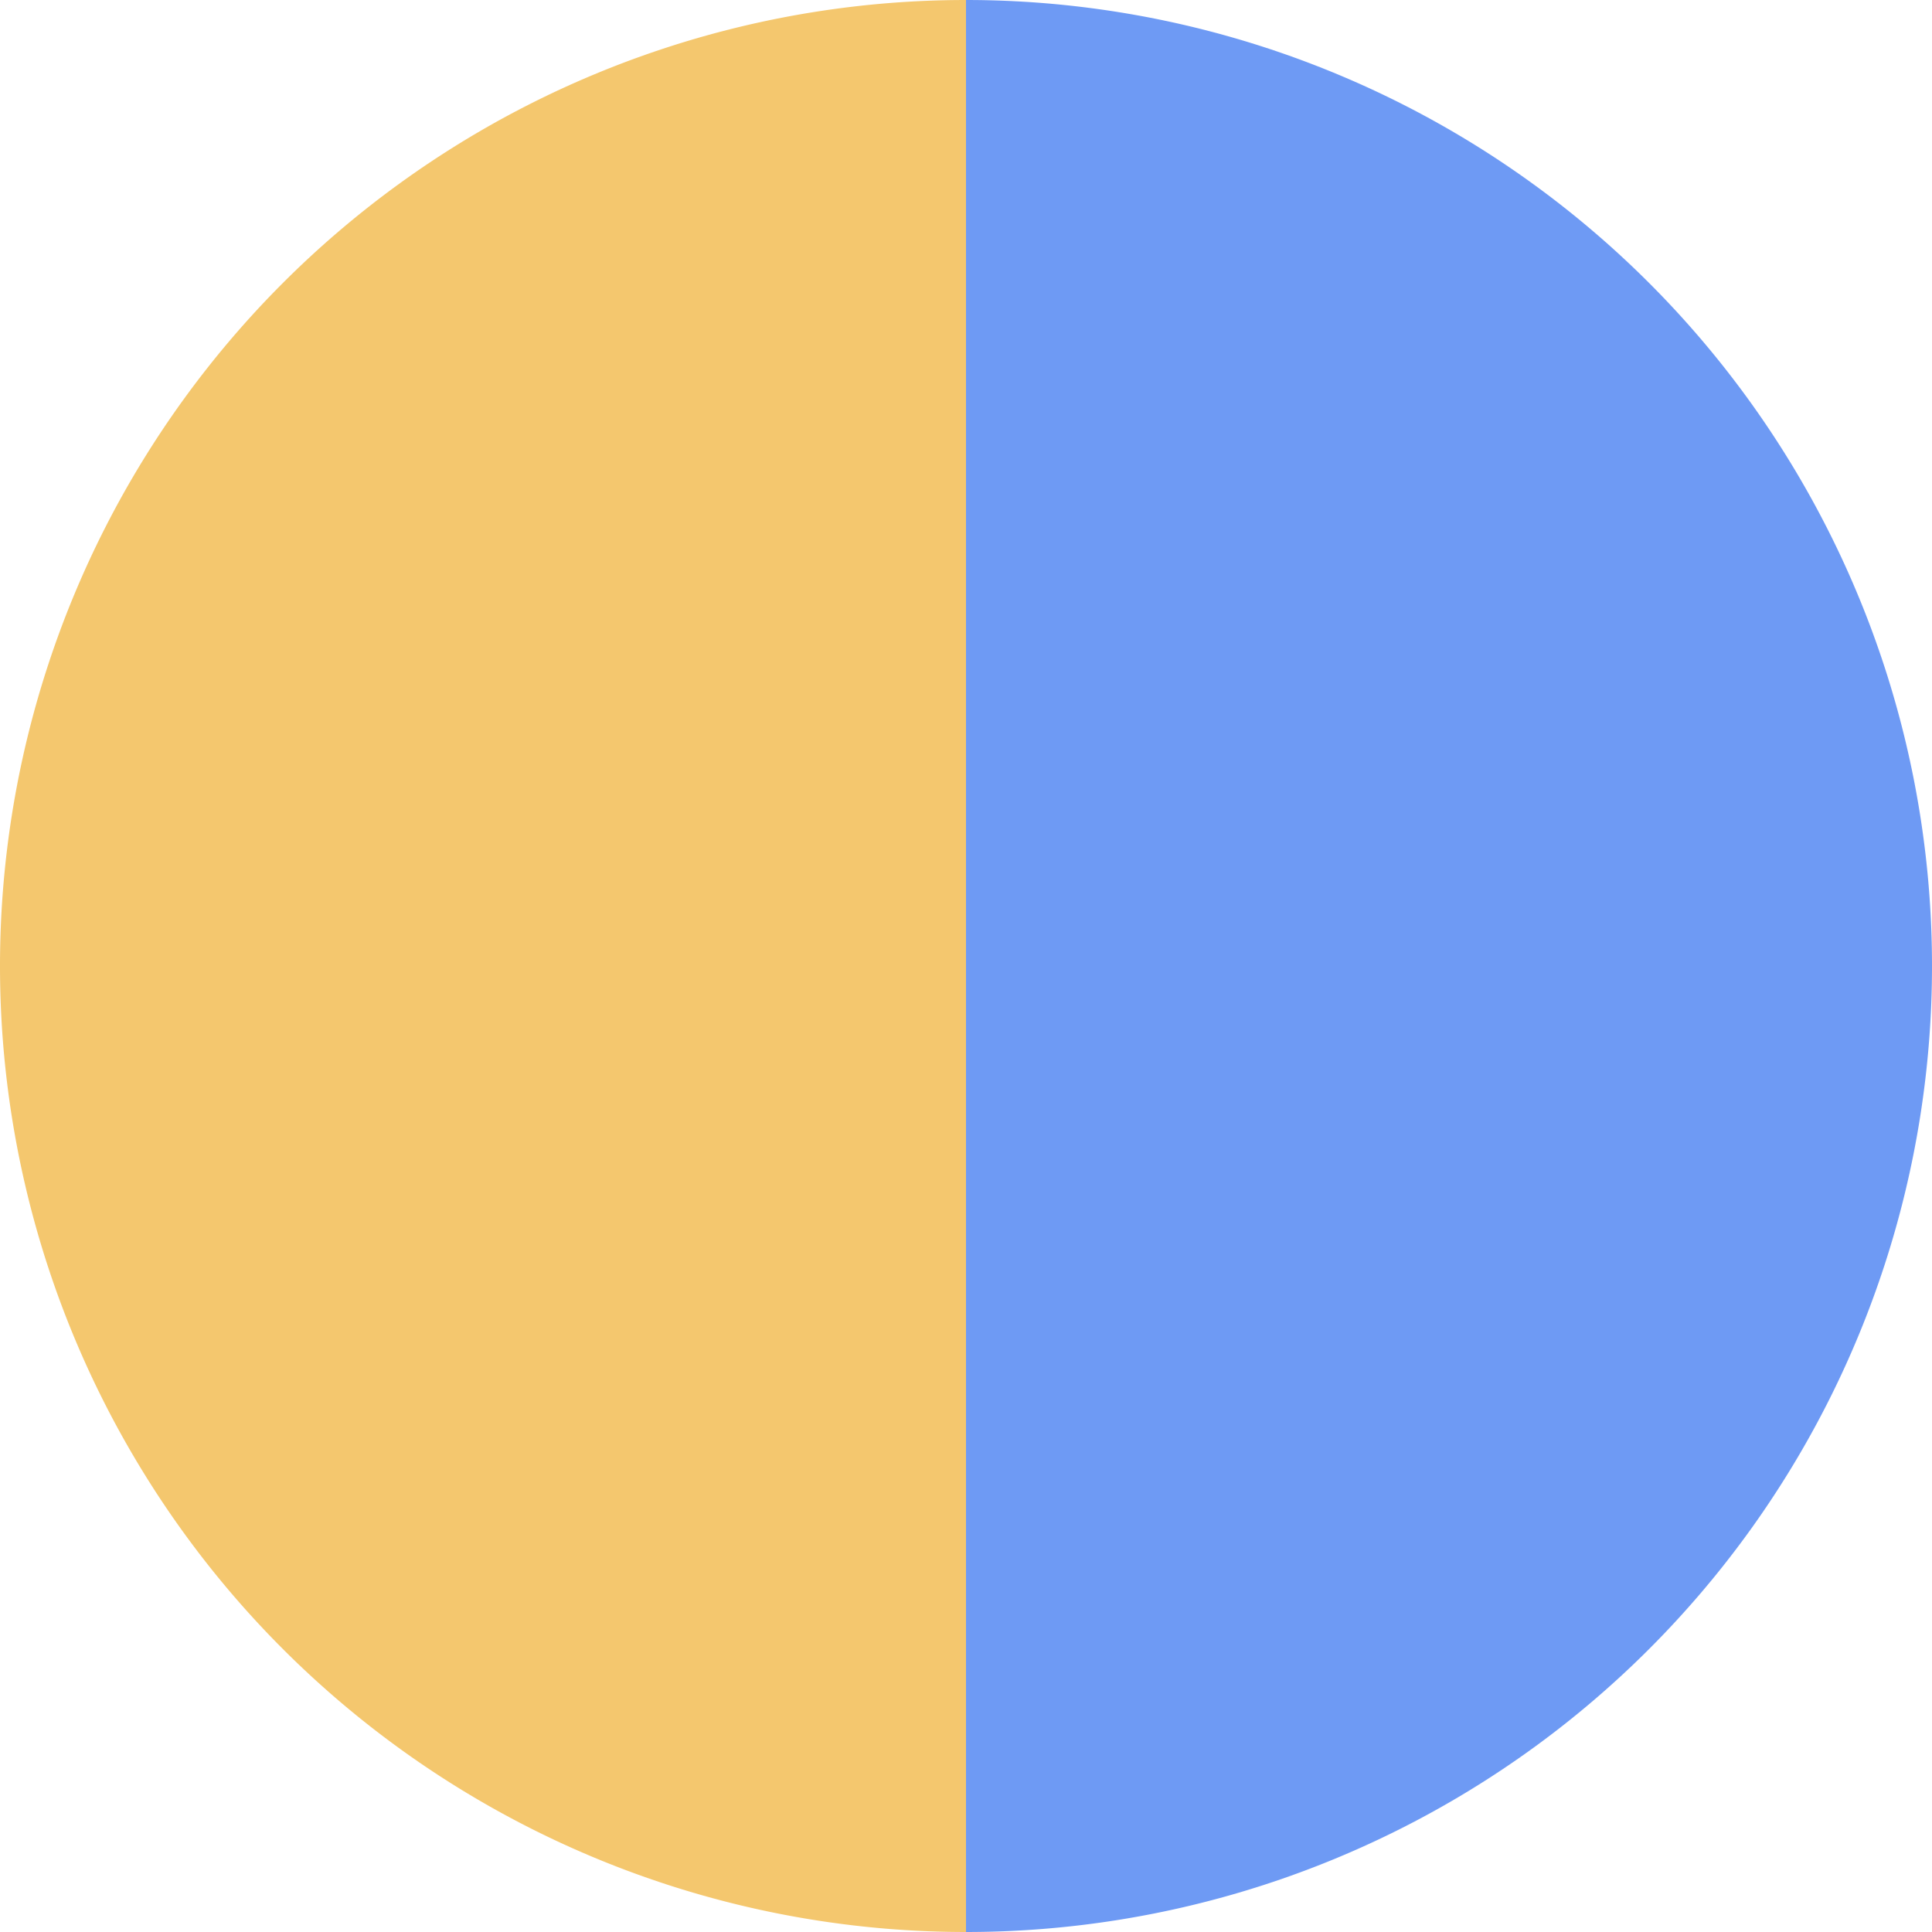 <?xml version="1.0" standalone="no"?>
<svg width="500" height="500" viewBox="-1 -1 2 2" xmlns="http://www.w3.org/2000/svg">
        <path d="M 0 -1 
             A 1,1 0 0,1 0 1             L 0,0
             z" fill="#6e9af4" />
            <path d="M 0 1 
             A 1,1 0 0,1 -0 -1             L 0,0
             z" fill="#f4c76e" />
    </svg>
